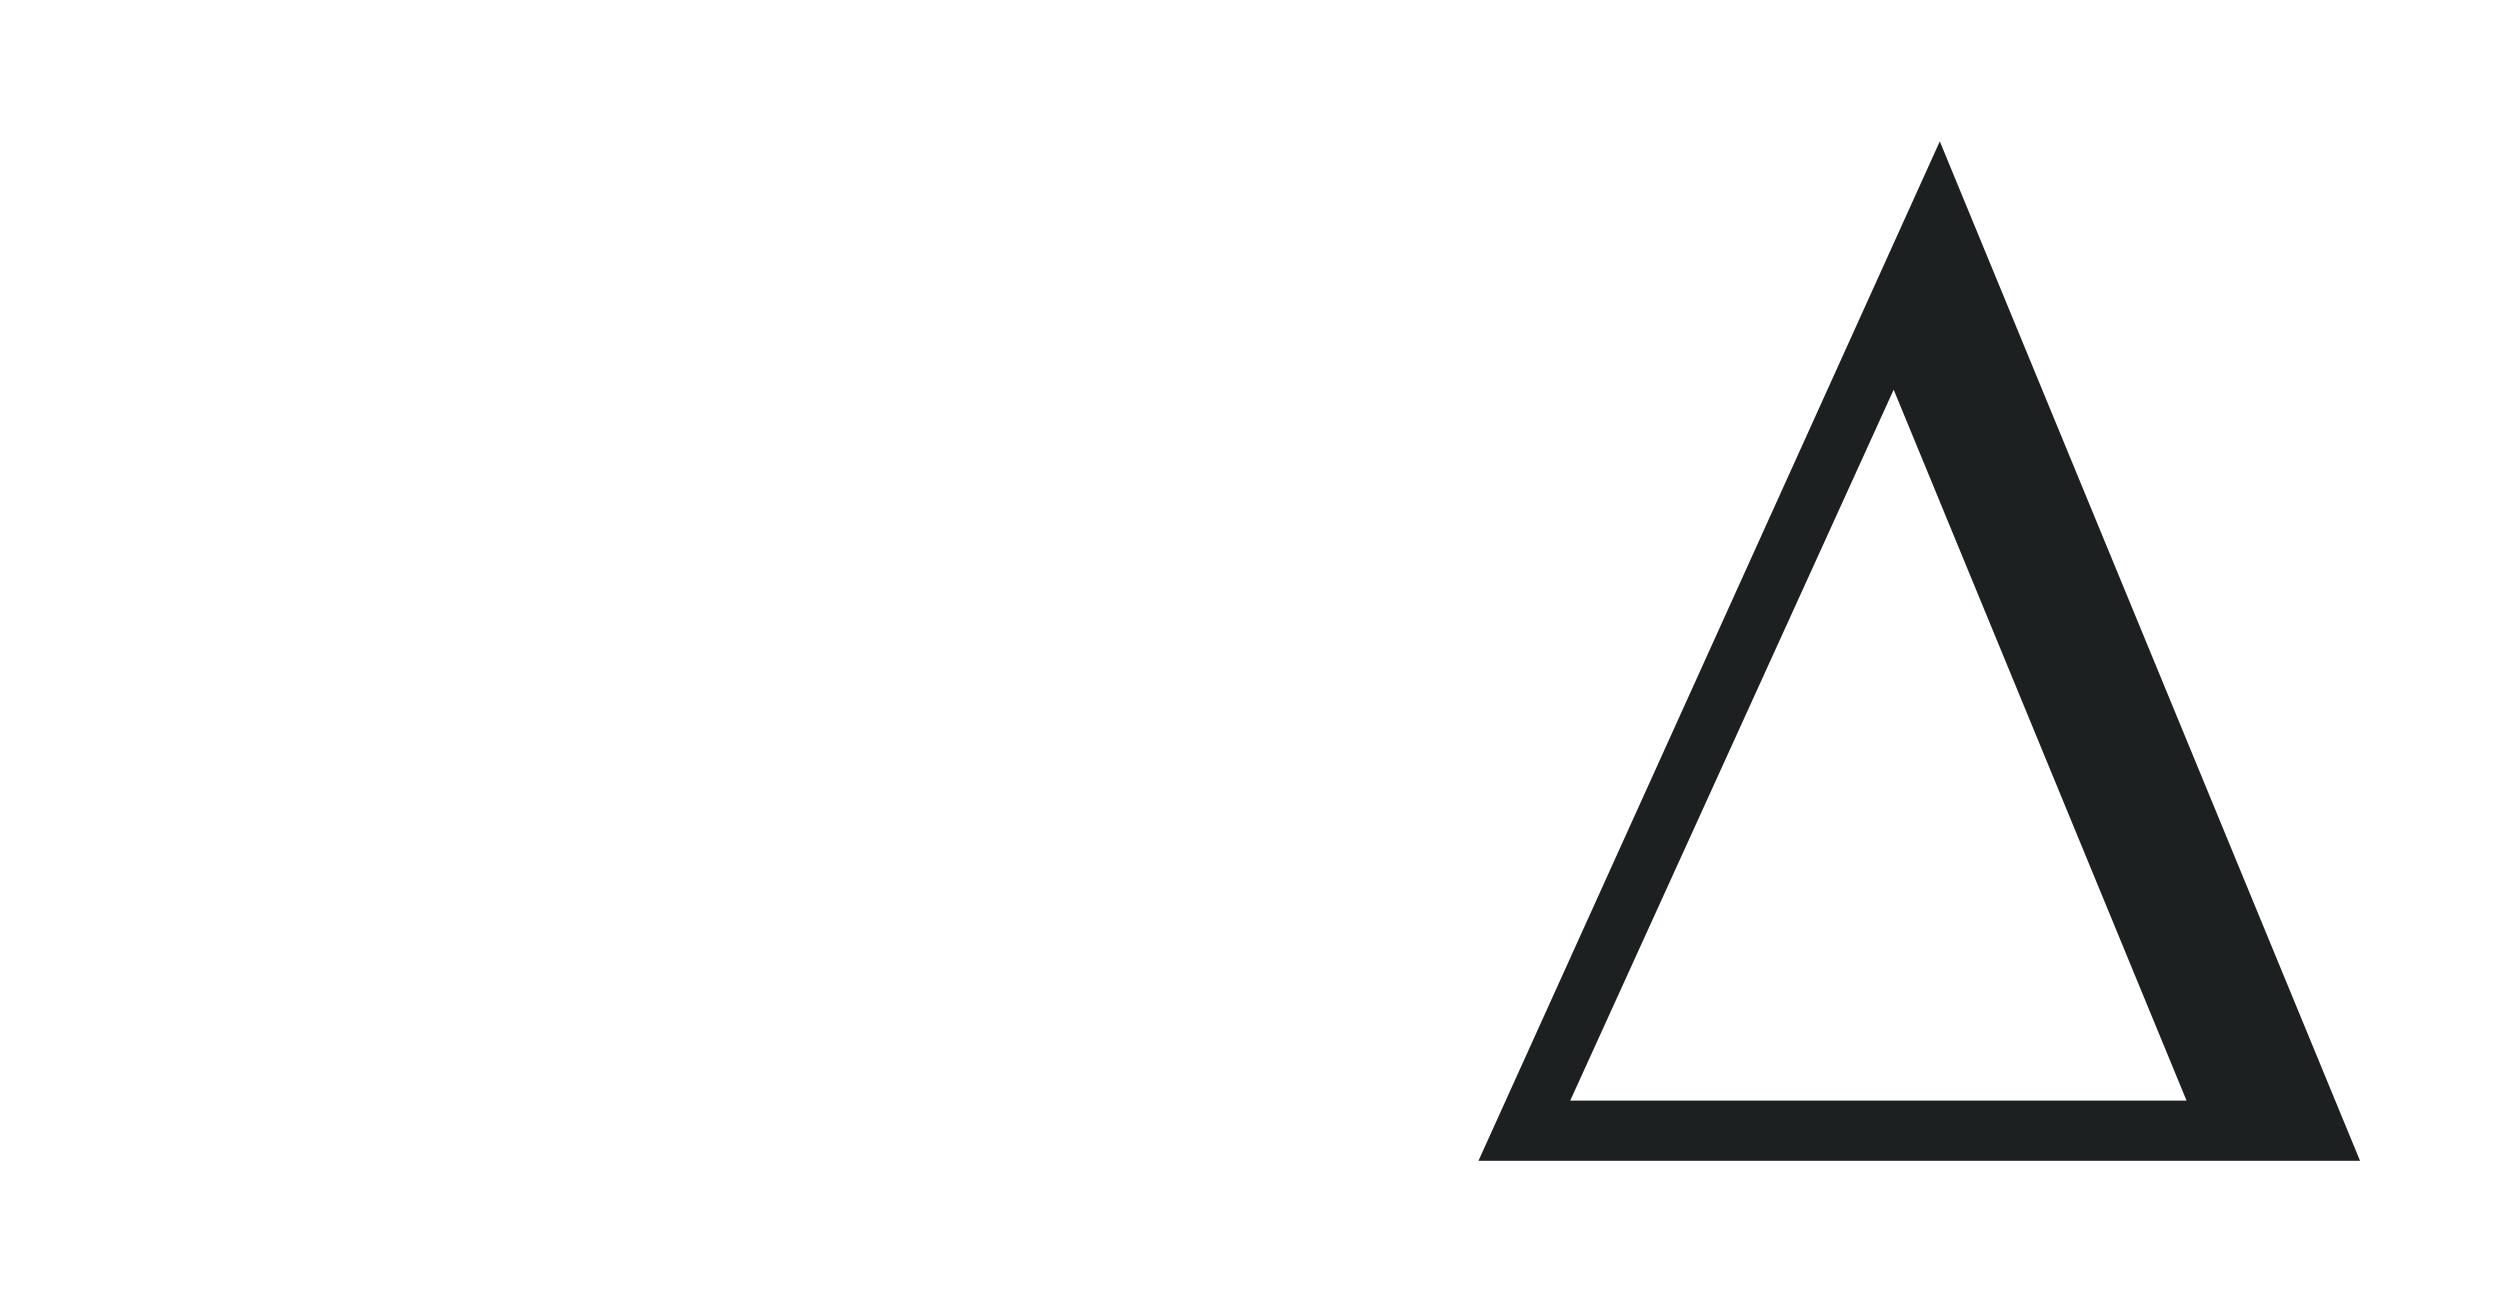 <?xml version="1.0" encoding="UTF-8"?>
<svg xmlns="http://www.w3.org/2000/svg" xmlns:xlink="http://www.w3.org/1999/xlink" width="1920" zoomAndPan="magnify" viewBox="0 0 1440 750" height="1000" preserveAspectRatio="xMidYMid meet" version="1.0">
  <defs>
    <clipPath id="560f98e01e">
      <path d="M 851.574 81.434 L 1359.324 81.434 L 1359.324 668.684 L 851.574 668.684 Z M 851.574 81.434 " clip-rule="nonzero"></path>
    </clipPath>
  </defs>
  <g clip-path="url(#560f98e01e)">
    <path fill="#1d2020" d="M 1359.383 668.609 L 851.598 668.609 L 1117.332 81.426 Z M 1259.441 633.93 L 1090.758 224.465 L 904.457 633.93 Z M 1259.441 633.93 " fill-opacity="1" fill-rule="nonzero"></path>
  </g>
</svg>
